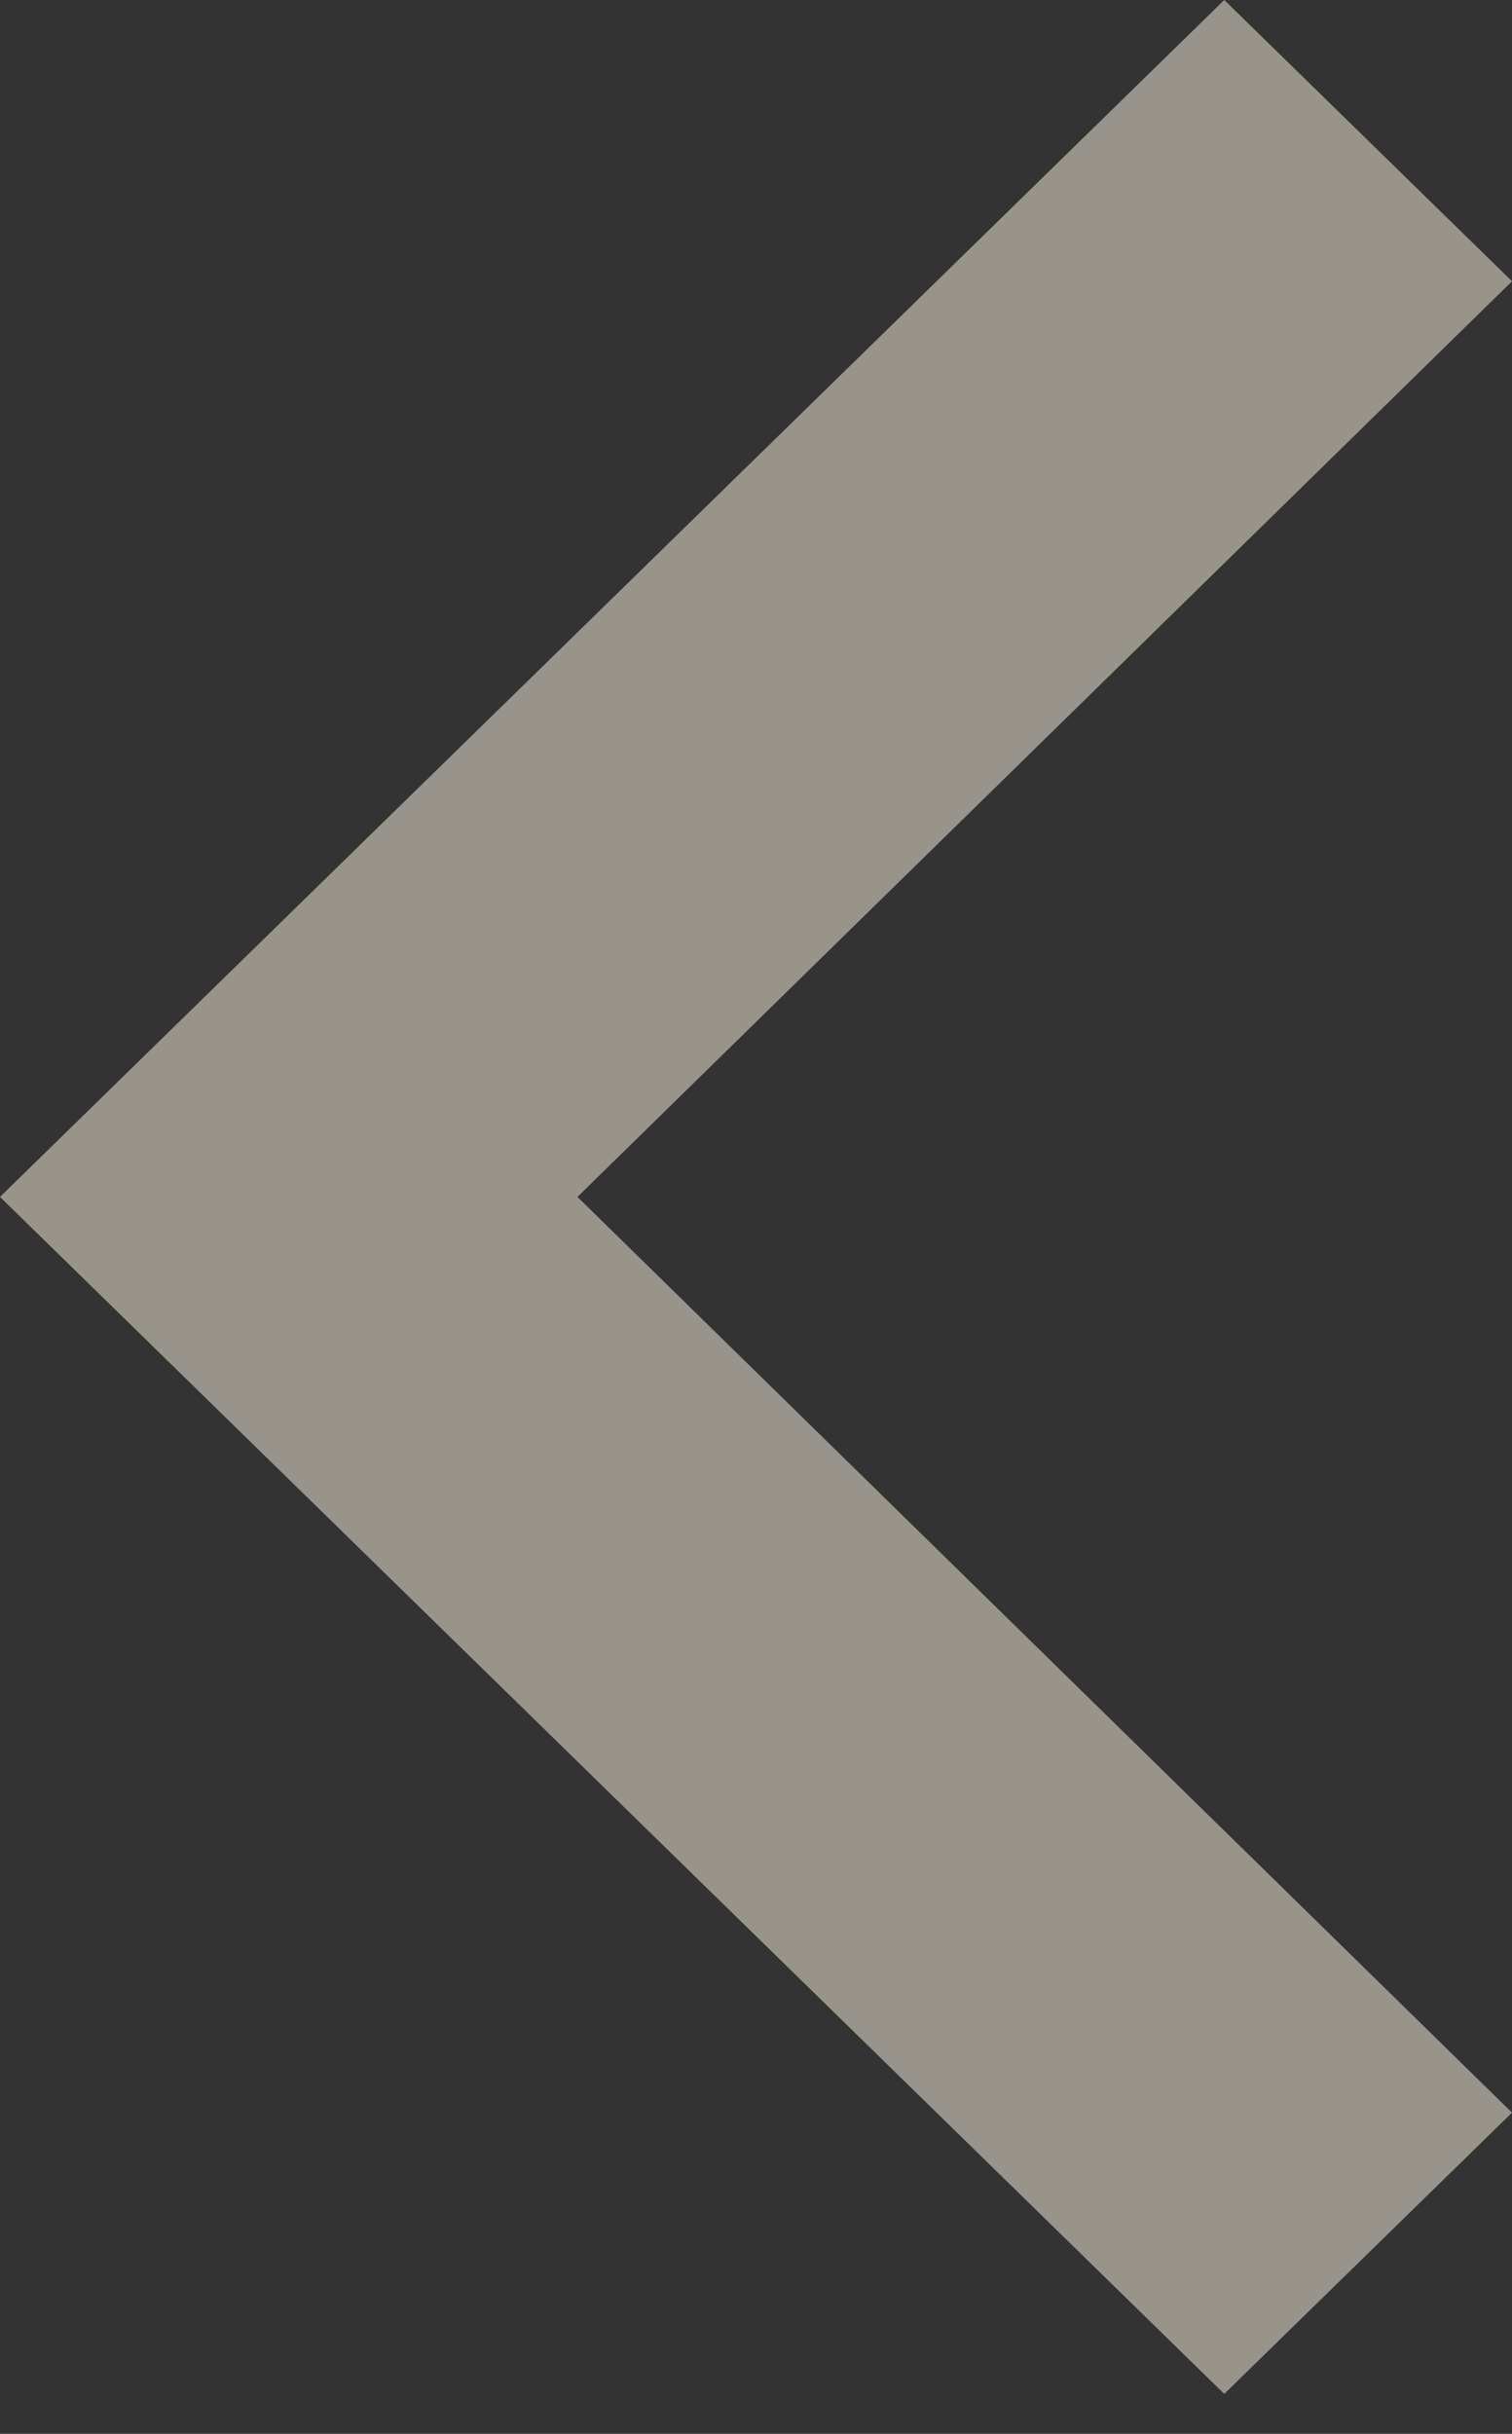 <svg width="23" height="37" viewBox="0 0 23 37" fill="none" xmlns="http://www.w3.org/2000/svg">
<rect x="0" y="0" width="23" height="37" fill="#333333" stroke="none"/>
<path d="M18.623 36.393L23 32.117L8.784 18.196L23 4.276L18.623 0L1.59076e-06 18.196L18.623 36.393Z" fill="#FFF6E5" fill-opacity="0.5"/>
</svg>
